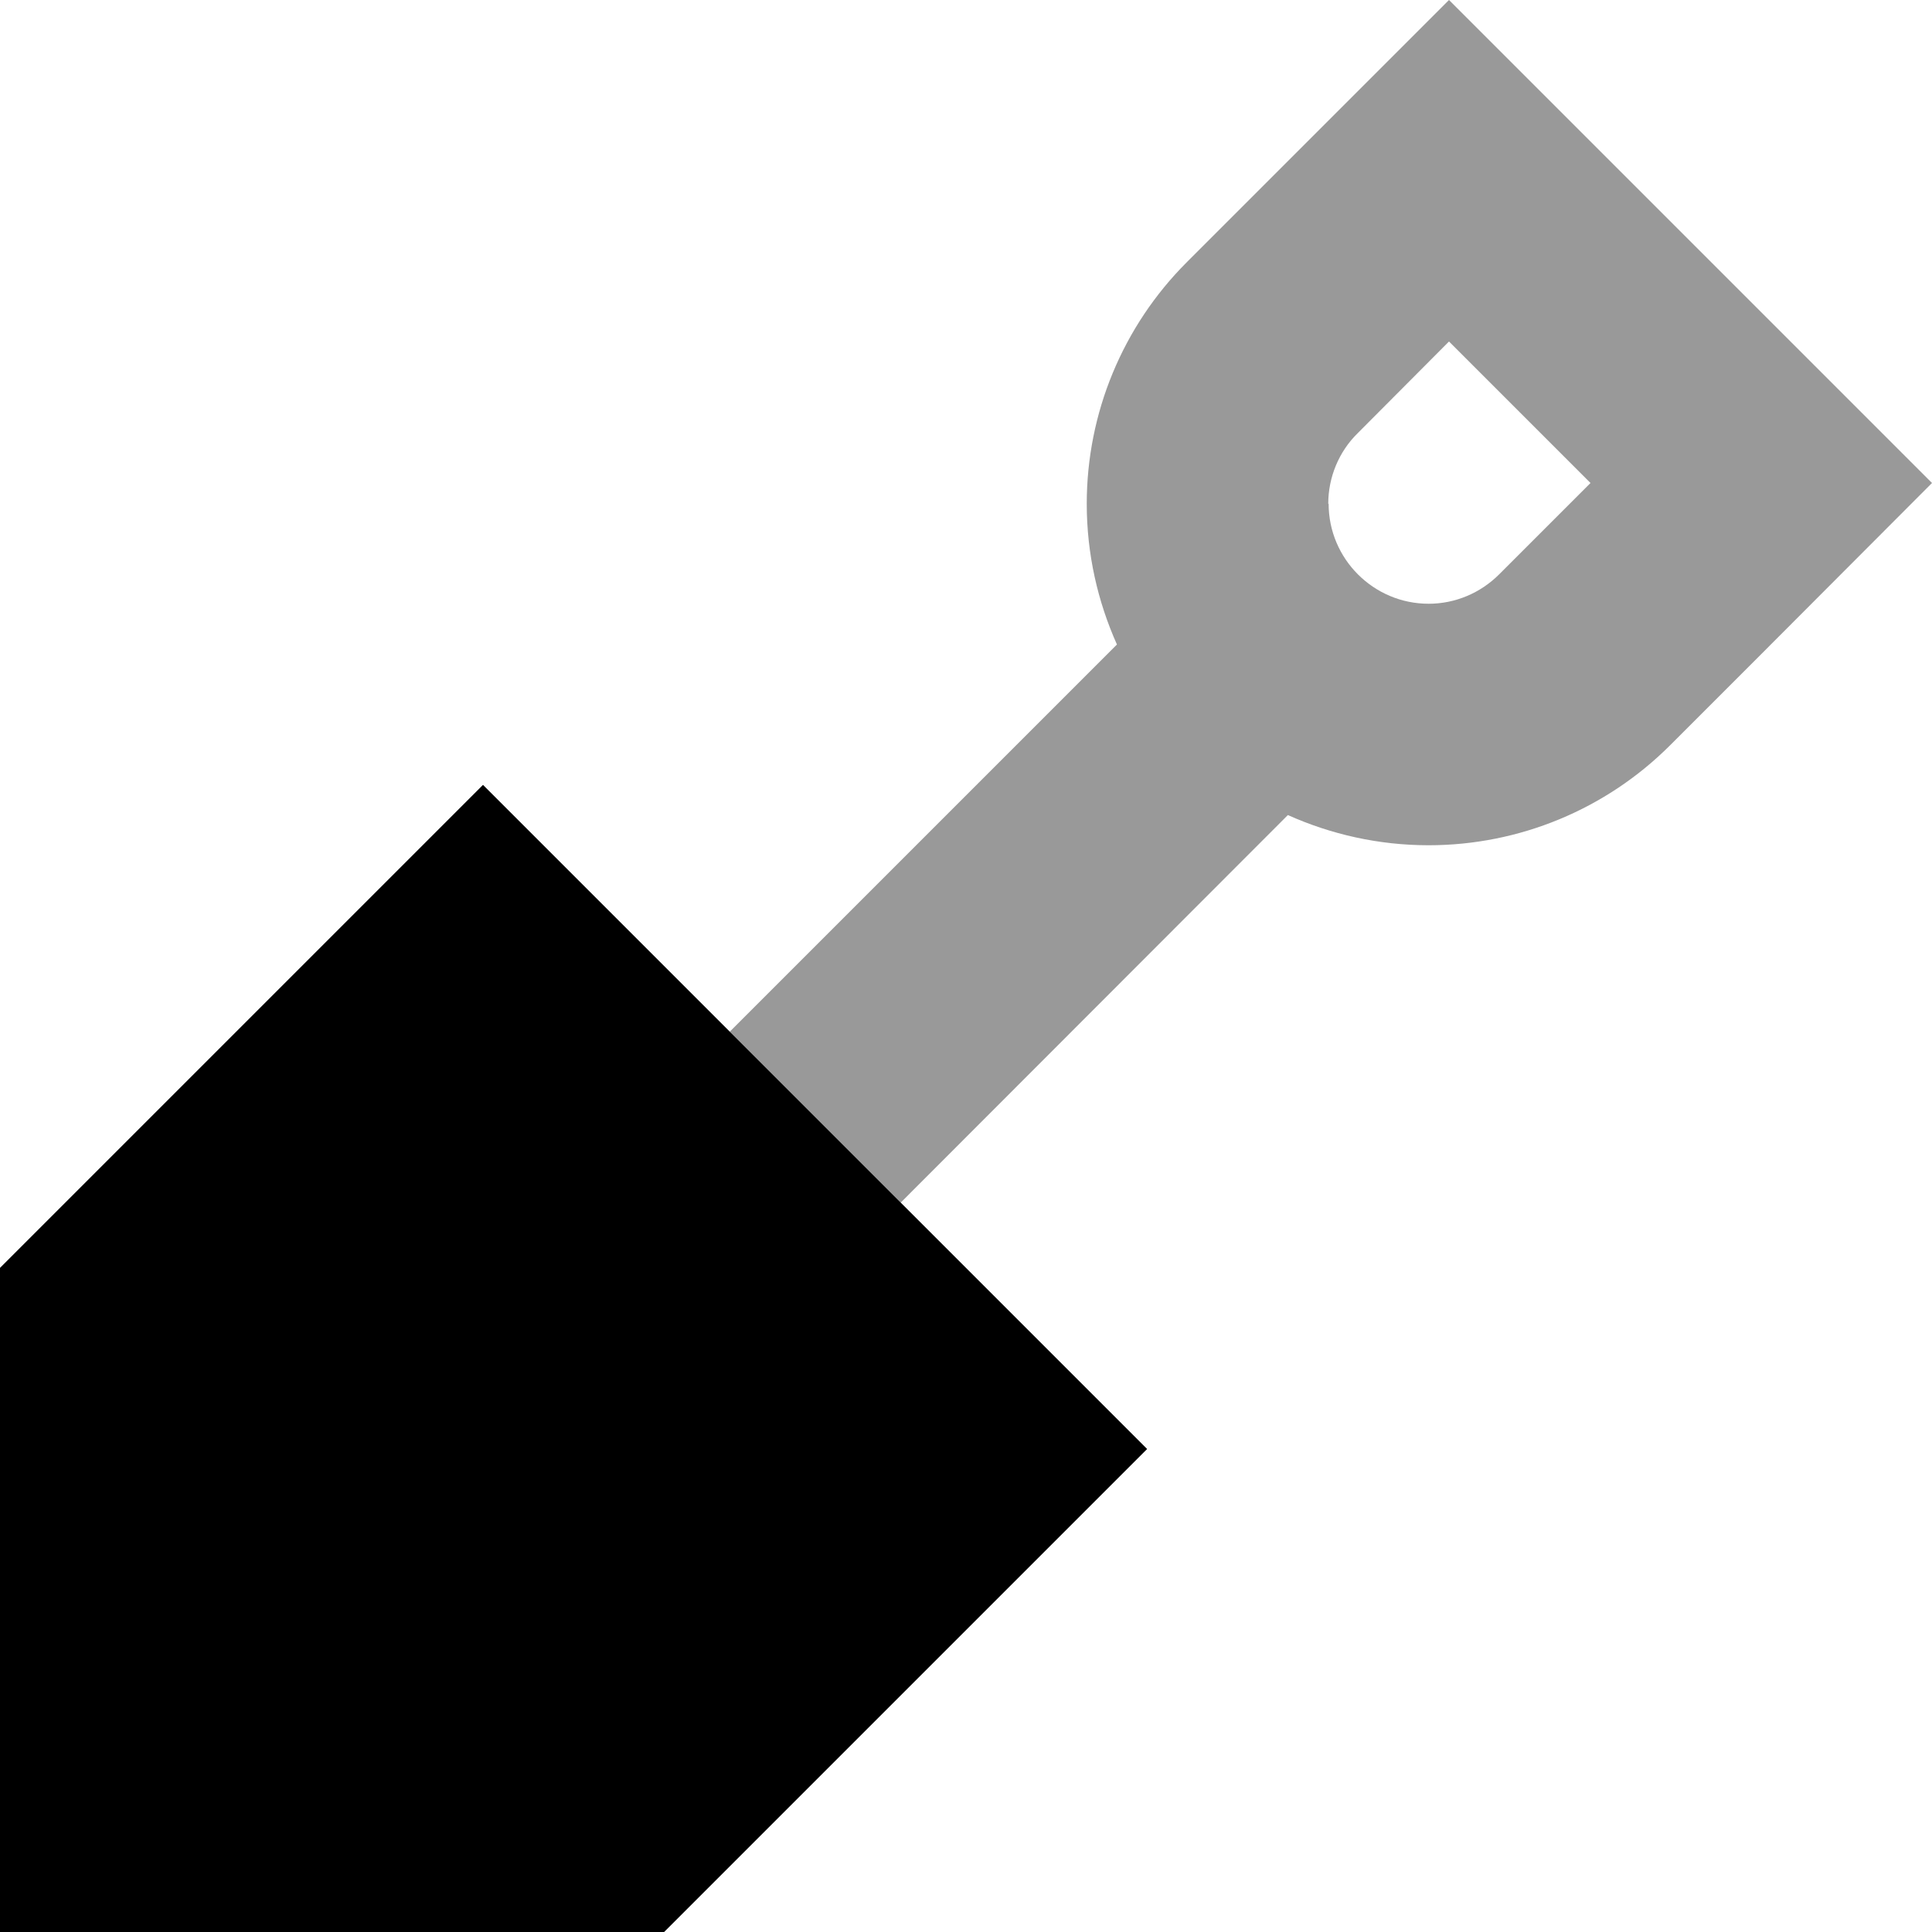 <svg xmlns="http://www.w3.org/2000/svg" viewBox="0 0 512 512"><!--! Font Awesome Pro 6.6.0 by @fontawesome - https://fontawesome.com License - https://fontawesome.com/license (Commercial License) Copyright 2024 Fonticons, Inc. --><defs><style>.fa-secondary{opacity:.4}</style></defs><path class="fa-secondary" d="M193.4 273.4c15.1 15.1 30.2 30.2 45.3 45.3L341.3 216c11.4 5.1 24 8 37.3 8c24 0 47-9.5 64-26.5l24.2-24.2L512 128 466.7 82.7 429.3 45.3 384 0 338.7 45.3 314.5 69.5c-17 17-26.5 40-26.5 64c0 13.3 2.9 25.9 8 37.3L193.4 273.4zM352 133.5c0-7 2.8-13.8 7.8-18.7L384 90.5 421.5 128l-24.2 24.2c-5 5-11.7 7.8-18.7 7.8c-14.6 0-26.5-11.9-26.5-26.5z"/><path class="fa-primary" d="M304 384L128 208 0 336V512H176L304 384z"/></svg>
